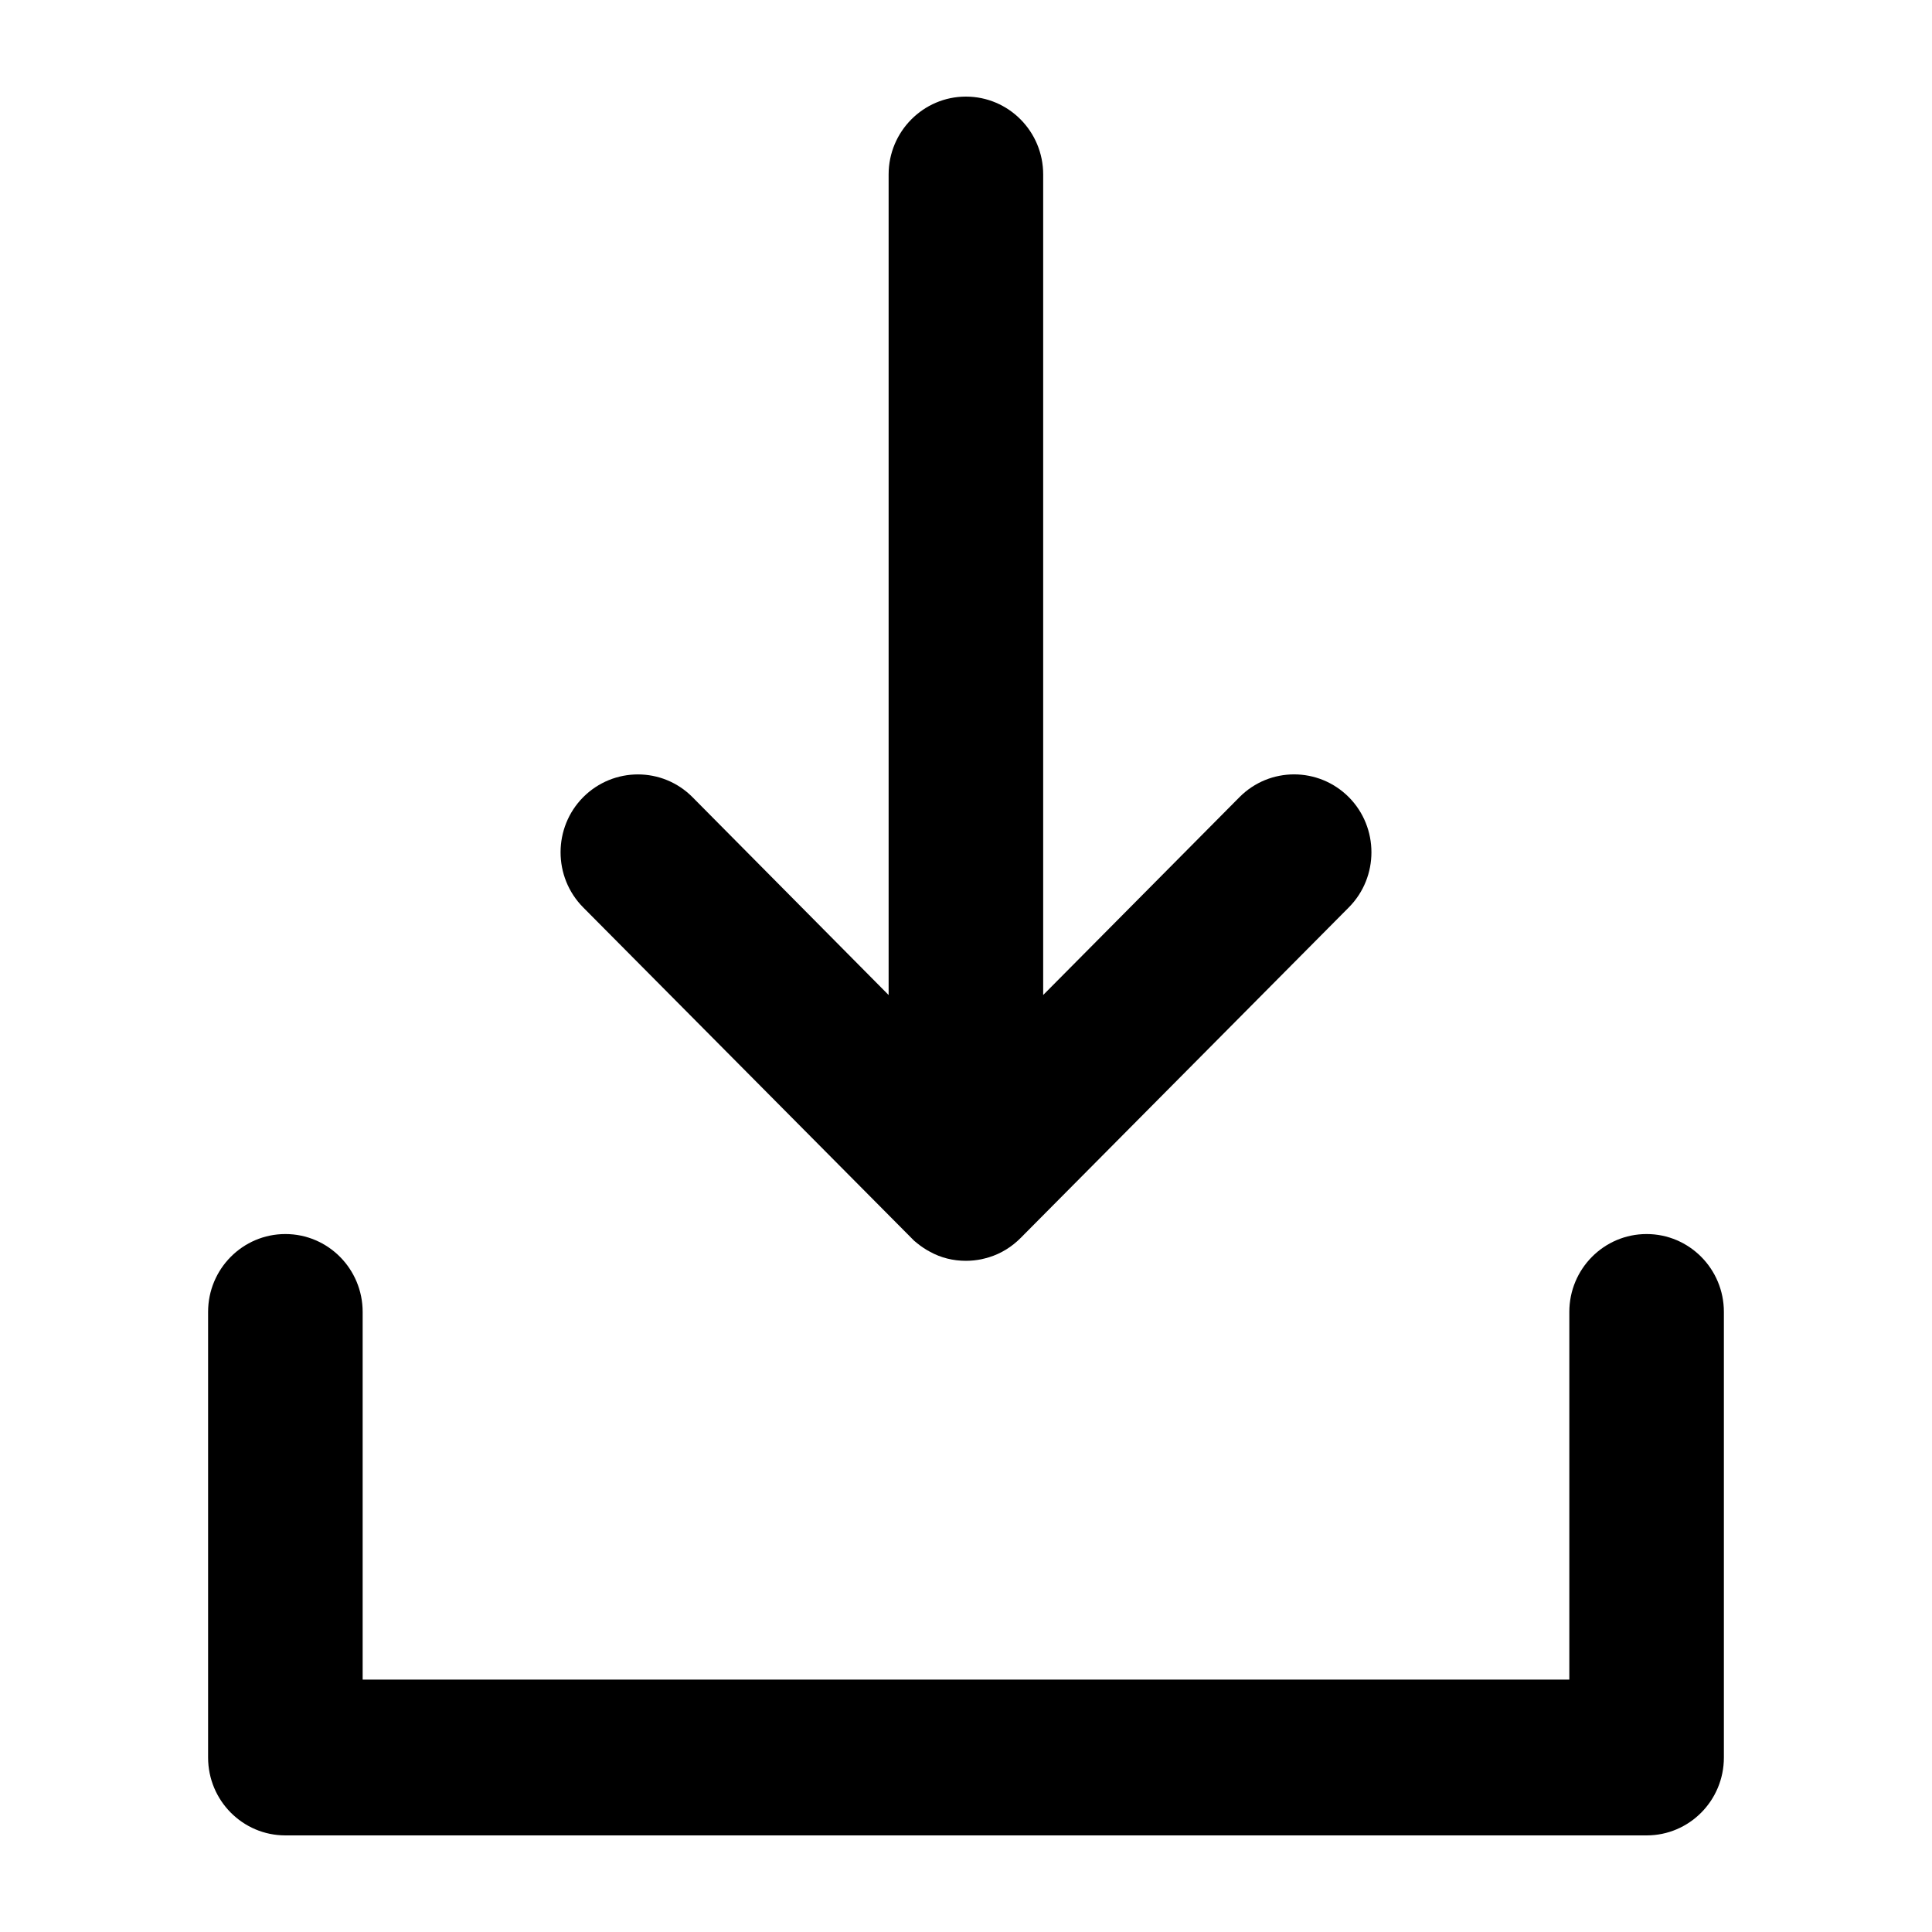 <svg xmlns="http://www.w3.org/2000/svg" xmlns:xlink="http://www.w3.org/1999/xlink" version="1.1" x="0px" y="0px" viewBox="0 0 100 100" enable-background="new 0 0 100 100" xml:space="preserve" aria-hidden="true" width="100px" height="100px"><defs><linearGradient class="cerosgradient" data-cerosgradient="true" id="CerosGradient_id5f10e94e8" gradientUnits="userSpaceOnUse" x1="50%" y1="100%" x2="50%" y2="0%"><stop offset="0%" stop-color="#d1d1d1"/><stop offset="100%" stop-color="#d1d1d1"/></linearGradient><linearGradient/></defs><g><path d="M85.229,95H14.771c-2.209,0-4-1.805-4-4.031V67.905c0-2.226,1.791-4.031,4-4.031s4,1.805,4,4.031v19.032h62.457V67.905   c0-2.226,1.791-4.031,4-4.031s4,1.805,4,4.031v23.063C89.229,93.195,87.438,95,85.229,95z"/></g><g><g><path d="M69.815,46.966L52.825,64.08c-0.45,0.453-1.01,0.806-1.64,0.998c-0.13,0.04-0.26,0.071-0.39,0.101    c-0.25,0.05-0.52,0.081-0.8,0.081c-0.67,0-1.3-0.161-1.85-0.464c-0.12-0.06-0.23-0.131-0.34-0.202    c-0.11-0.07-0.22-0.151-0.33-0.242c-0.11-0.081-0.21-0.171-0.3-0.272l-16.99-17.113c-1.56-1.572-1.56-4.132,0-5.704    c1.57-1.572,4.1-1.572,5.66,0l10.15,10.24V9.031c0-2.227,1.8-4.031,4-4.031c2.21,0,4,1.804,4,4.031v42.47l10.16-10.24    c1.56-1.572,4.09-1.572,5.66,0C71.375,42.834,71.375,45.394,69.815,46.966z"/></g></g></svg>